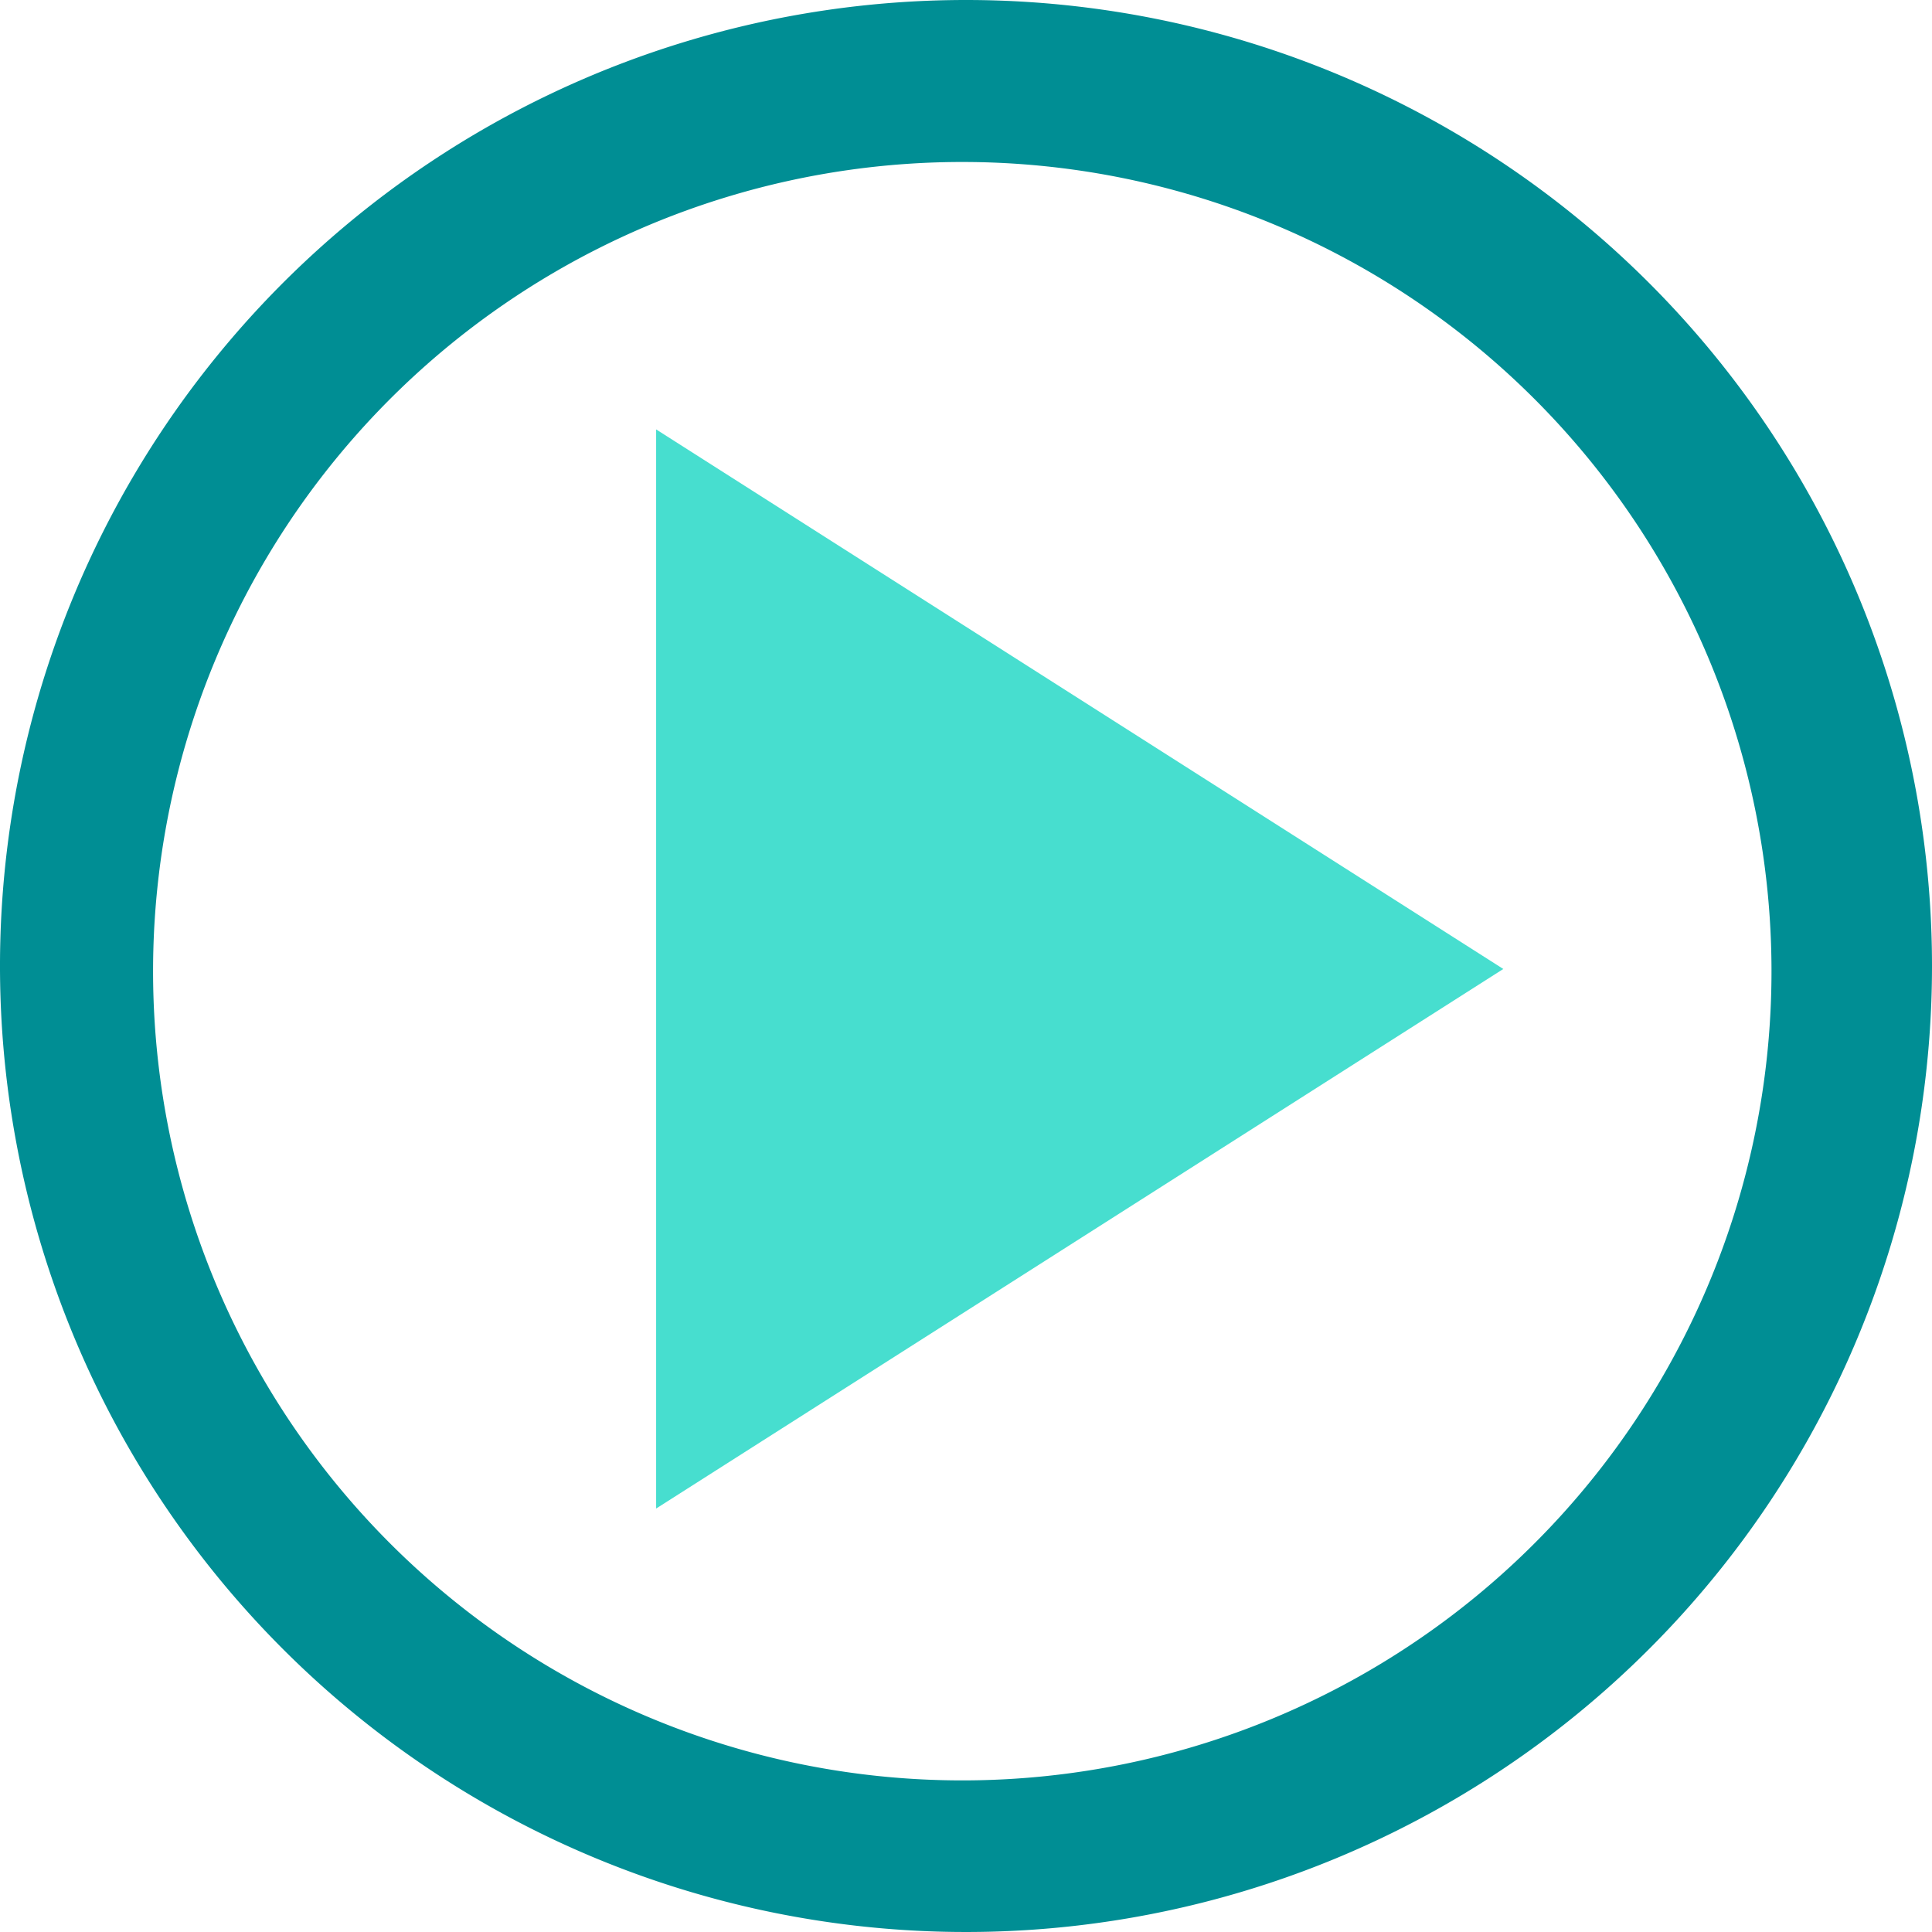 <svg xmlns="http://www.w3.org/2000/svg" viewBox="0 0 26 26">
  <polygon stroke='#47DECF' fill='#47DECF' class="play-btn__svg" points="9.33 6.69 9.33 19.39 19.3 13.04 9.33 6.69"/>
  <path fill='#008E94' class="play-btn__svg" d="M26,13A13,13,0,1,1,13,0,13,13,0,0,1,26,13ZM13,2.18A10.89,10.89,0,1,0,23.84,13.06,10.89,10.89,0,0,0,13,2.18Z"/>
</svg> 